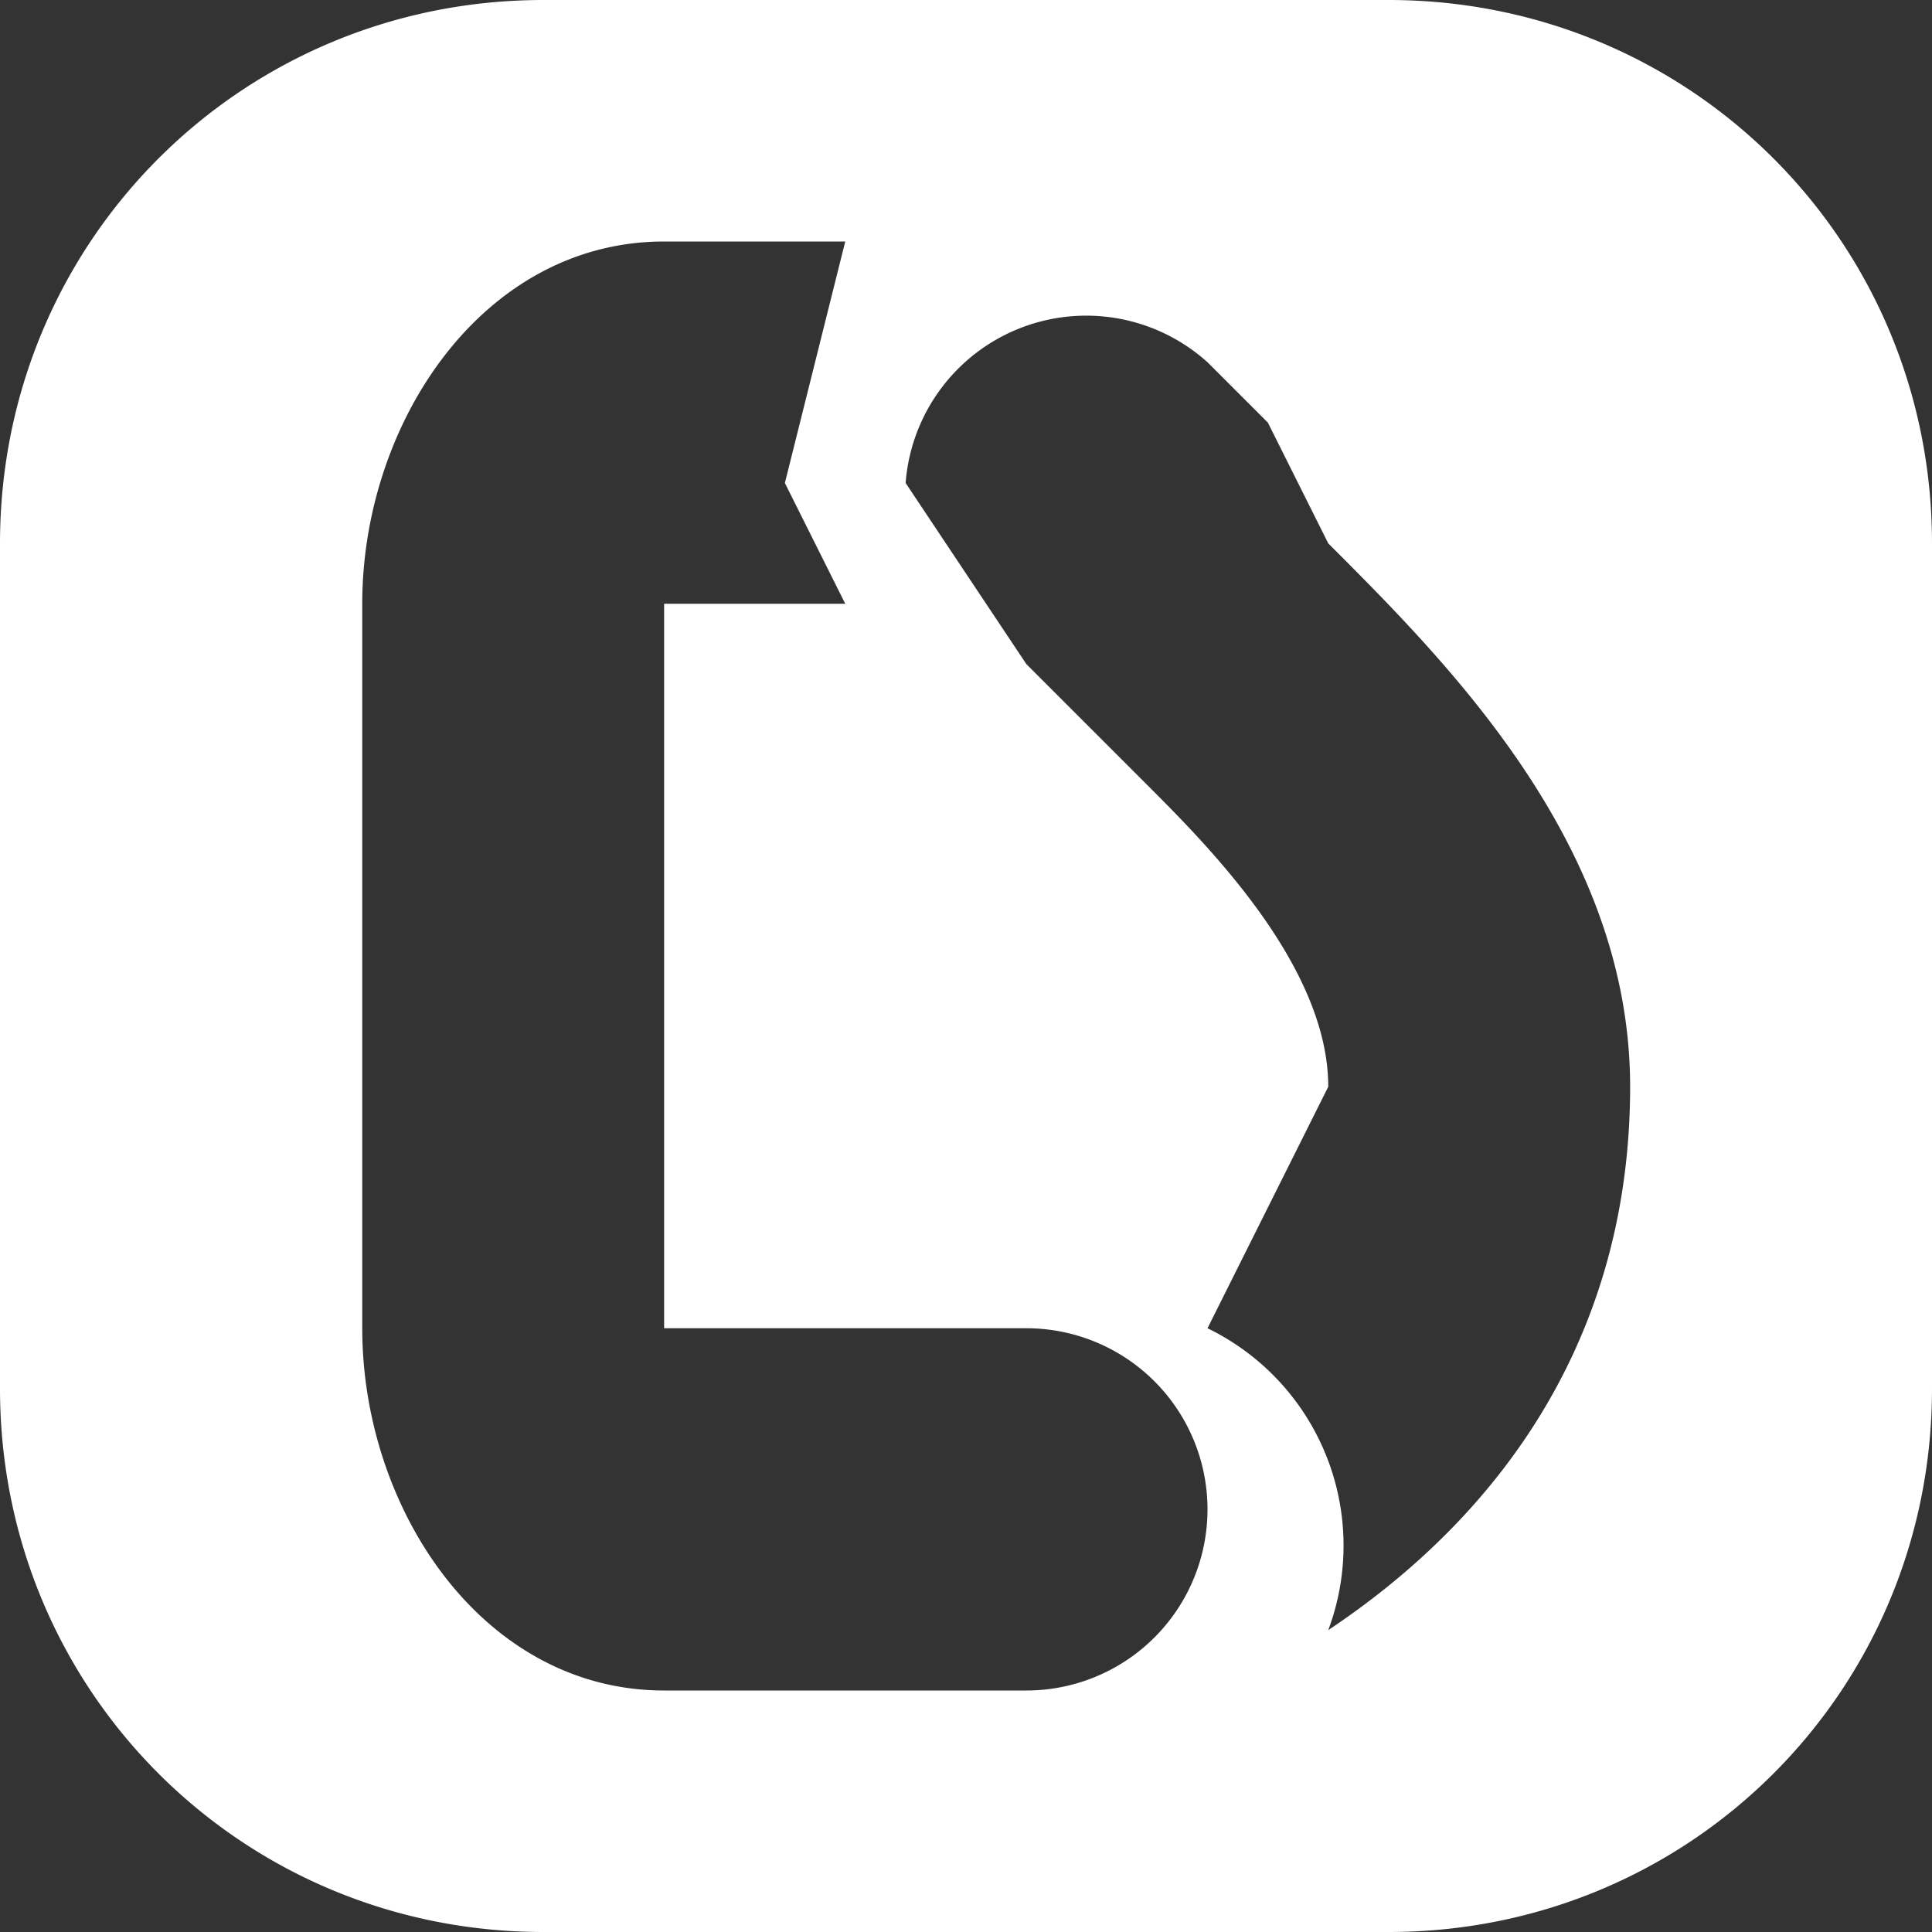 <svg width="26" height="26" viewBox="0 0 32 32" fill="none" xmlns="http://www.w3.org/2000/svg">
  <rect x="0" y="0" width="32" height="32" fill="#333333" stroke="none"/>
  <title>lupus decoupled icon</title>
  <path fill-rule="evenodd" clip-rule="evenodd"
    d="M23 0H9C4 0 0 4 0 9v14c0 5 4 9 9 9h14c5 0 9-4 9-9V9c0-5-4-9-9-9Zm-8 8a3 3 0 0 1 5-2l1 1 1 2c2 2 5 5 5 9s-2 7-5 9a4 4 0 0 0-2-5l2-4c0-2-2-4-3-5l-2-2-2-3Zm-1 2-1-2 1-4h-3c-3 0-5 3-5 6v12c0 3 2 6 5 6h6a3 3 0 1 0 0-6h-6V10h3Z"
    fill="#fff" />
</svg>